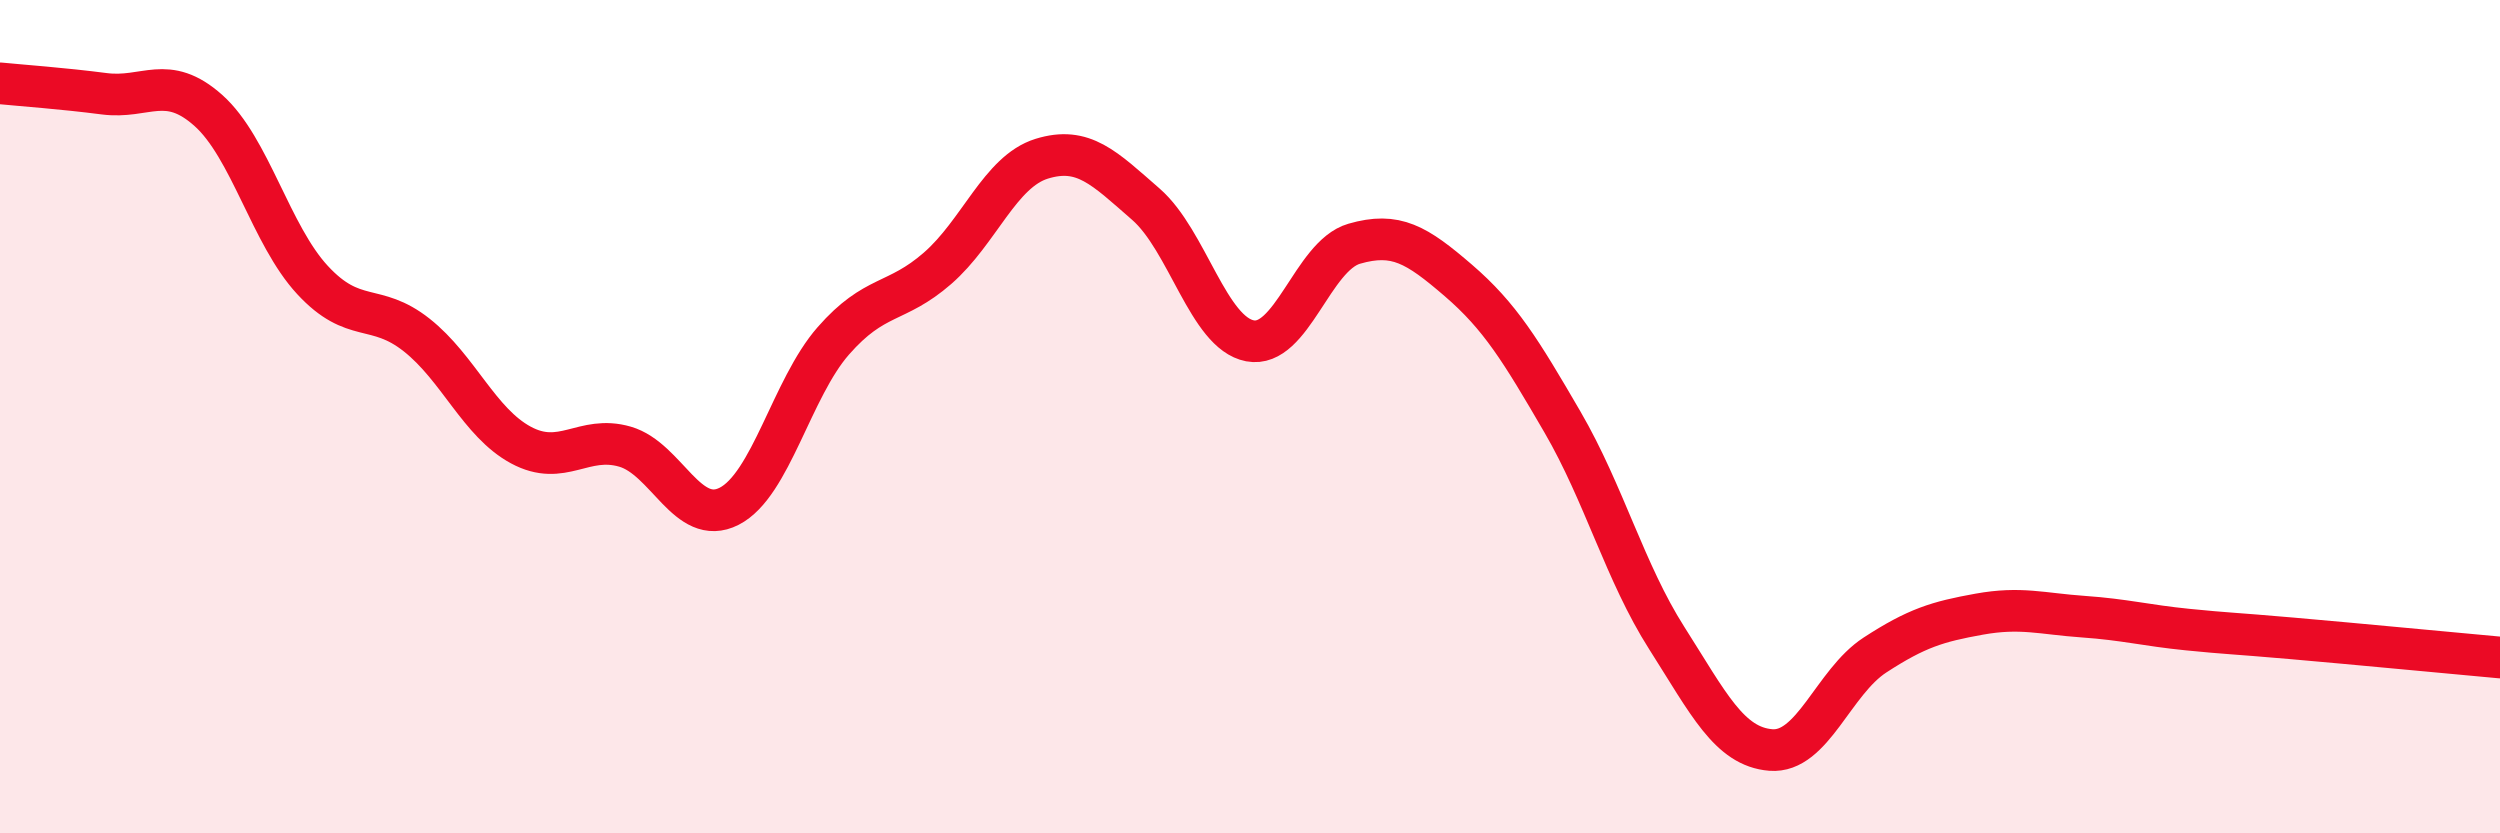 
    <svg width="60" height="20" viewBox="0 0 60 20" xmlns="http://www.w3.org/2000/svg">
      <path
        d="M 0,2 C 0.5,2.05 1.5,2.12 2.5,2.25 C 3.5,2.38 4,1.76 5,2.65 C 6,3.54 6.5,5.64 7.5,6.72 C 8.5,7.8 9,7.25 10,8.04 C 11,8.83 11.5,10.14 12.5,10.68 C 13.5,11.22 14,10.43 15,10.72 C 16,11.01 16.5,12.66 17.5,12.15 C 18.5,11.64 19,9.32 20,8.18 C 21,7.04 21.5,7.31 22.5,6.44 C 23.5,5.57 24,4.12 25,3.81 C 26,3.5 26.5,4.03 27.5,4.9 C 28.5,5.77 29,7.99 30,8.18 C 31,8.37 31.5,6.14 32.5,5.85 C 33.5,5.56 34,5.87 35,6.73 C 36,7.59 36.5,8.41 37.5,10.13 C 38.5,11.85 39,13.74 40,15.31 C 41,16.88 41.5,17.92 42.5,18 C 43.5,18.08 44,16.37 45,15.72 C 46,15.07 46.5,14.92 47.5,14.74 C 48.5,14.56 49,14.73 50,14.8 C 51,14.87 51.5,15.01 52.5,15.11 C 53.5,15.21 53.5,15.19 55,15.32 C 56.5,15.45 59,15.69 60,15.78L60 20L0 20Z"
        fill="#EB0A25"
        opacity="0.1"
        stroke-linecap="round"
        stroke-linejoin="round"
      />
      <path
        d="M 0,2 C 0.5,2.05 1.5,2.12 2.5,2.25 C 3.5,2.38 4,1.76 5,2.65 C 6,3.54 6.5,5.64 7.5,6.72 C 8.5,7.8 9,7.25 10,8.04 C 11,8.83 11.5,10.14 12.5,10.68 C 13.5,11.22 14,10.43 15,10.72 C 16,11.01 16.5,12.66 17.5,12.15 C 18.5,11.64 19,9.32 20,8.18 C 21,7.04 21.5,7.31 22.5,6.44 C 23.5,5.57 24,4.12 25,3.81 C 26,3.5 26.5,4.03 27.5,4.9 C 28.5,5.77 29,7.99 30,8.18 C 31,8.37 31.5,6.14 32.5,5.85 C 33.5,5.56 34,5.87 35,6.73 C 36,7.59 36.5,8.41 37.5,10.13 C 38.5,11.85 39,13.74 40,15.31 C 41,16.88 41.5,17.92 42.5,18 C 43.5,18.08 44,16.37 45,15.72 C 46,15.07 46.5,14.92 47.5,14.74 C 48.5,14.56 49,14.73 50,14.8 C 51,14.87 51.5,15.01 52.5,15.11 C 53.5,15.21 53.5,15.19 55,15.32 C 56.5,15.45 59,15.69 60,15.78"
        stroke="#EB0A25"
        stroke-width="1"
        fill="none"
        stroke-linecap="round"
        stroke-linejoin="round"
      />
    </svg>
  